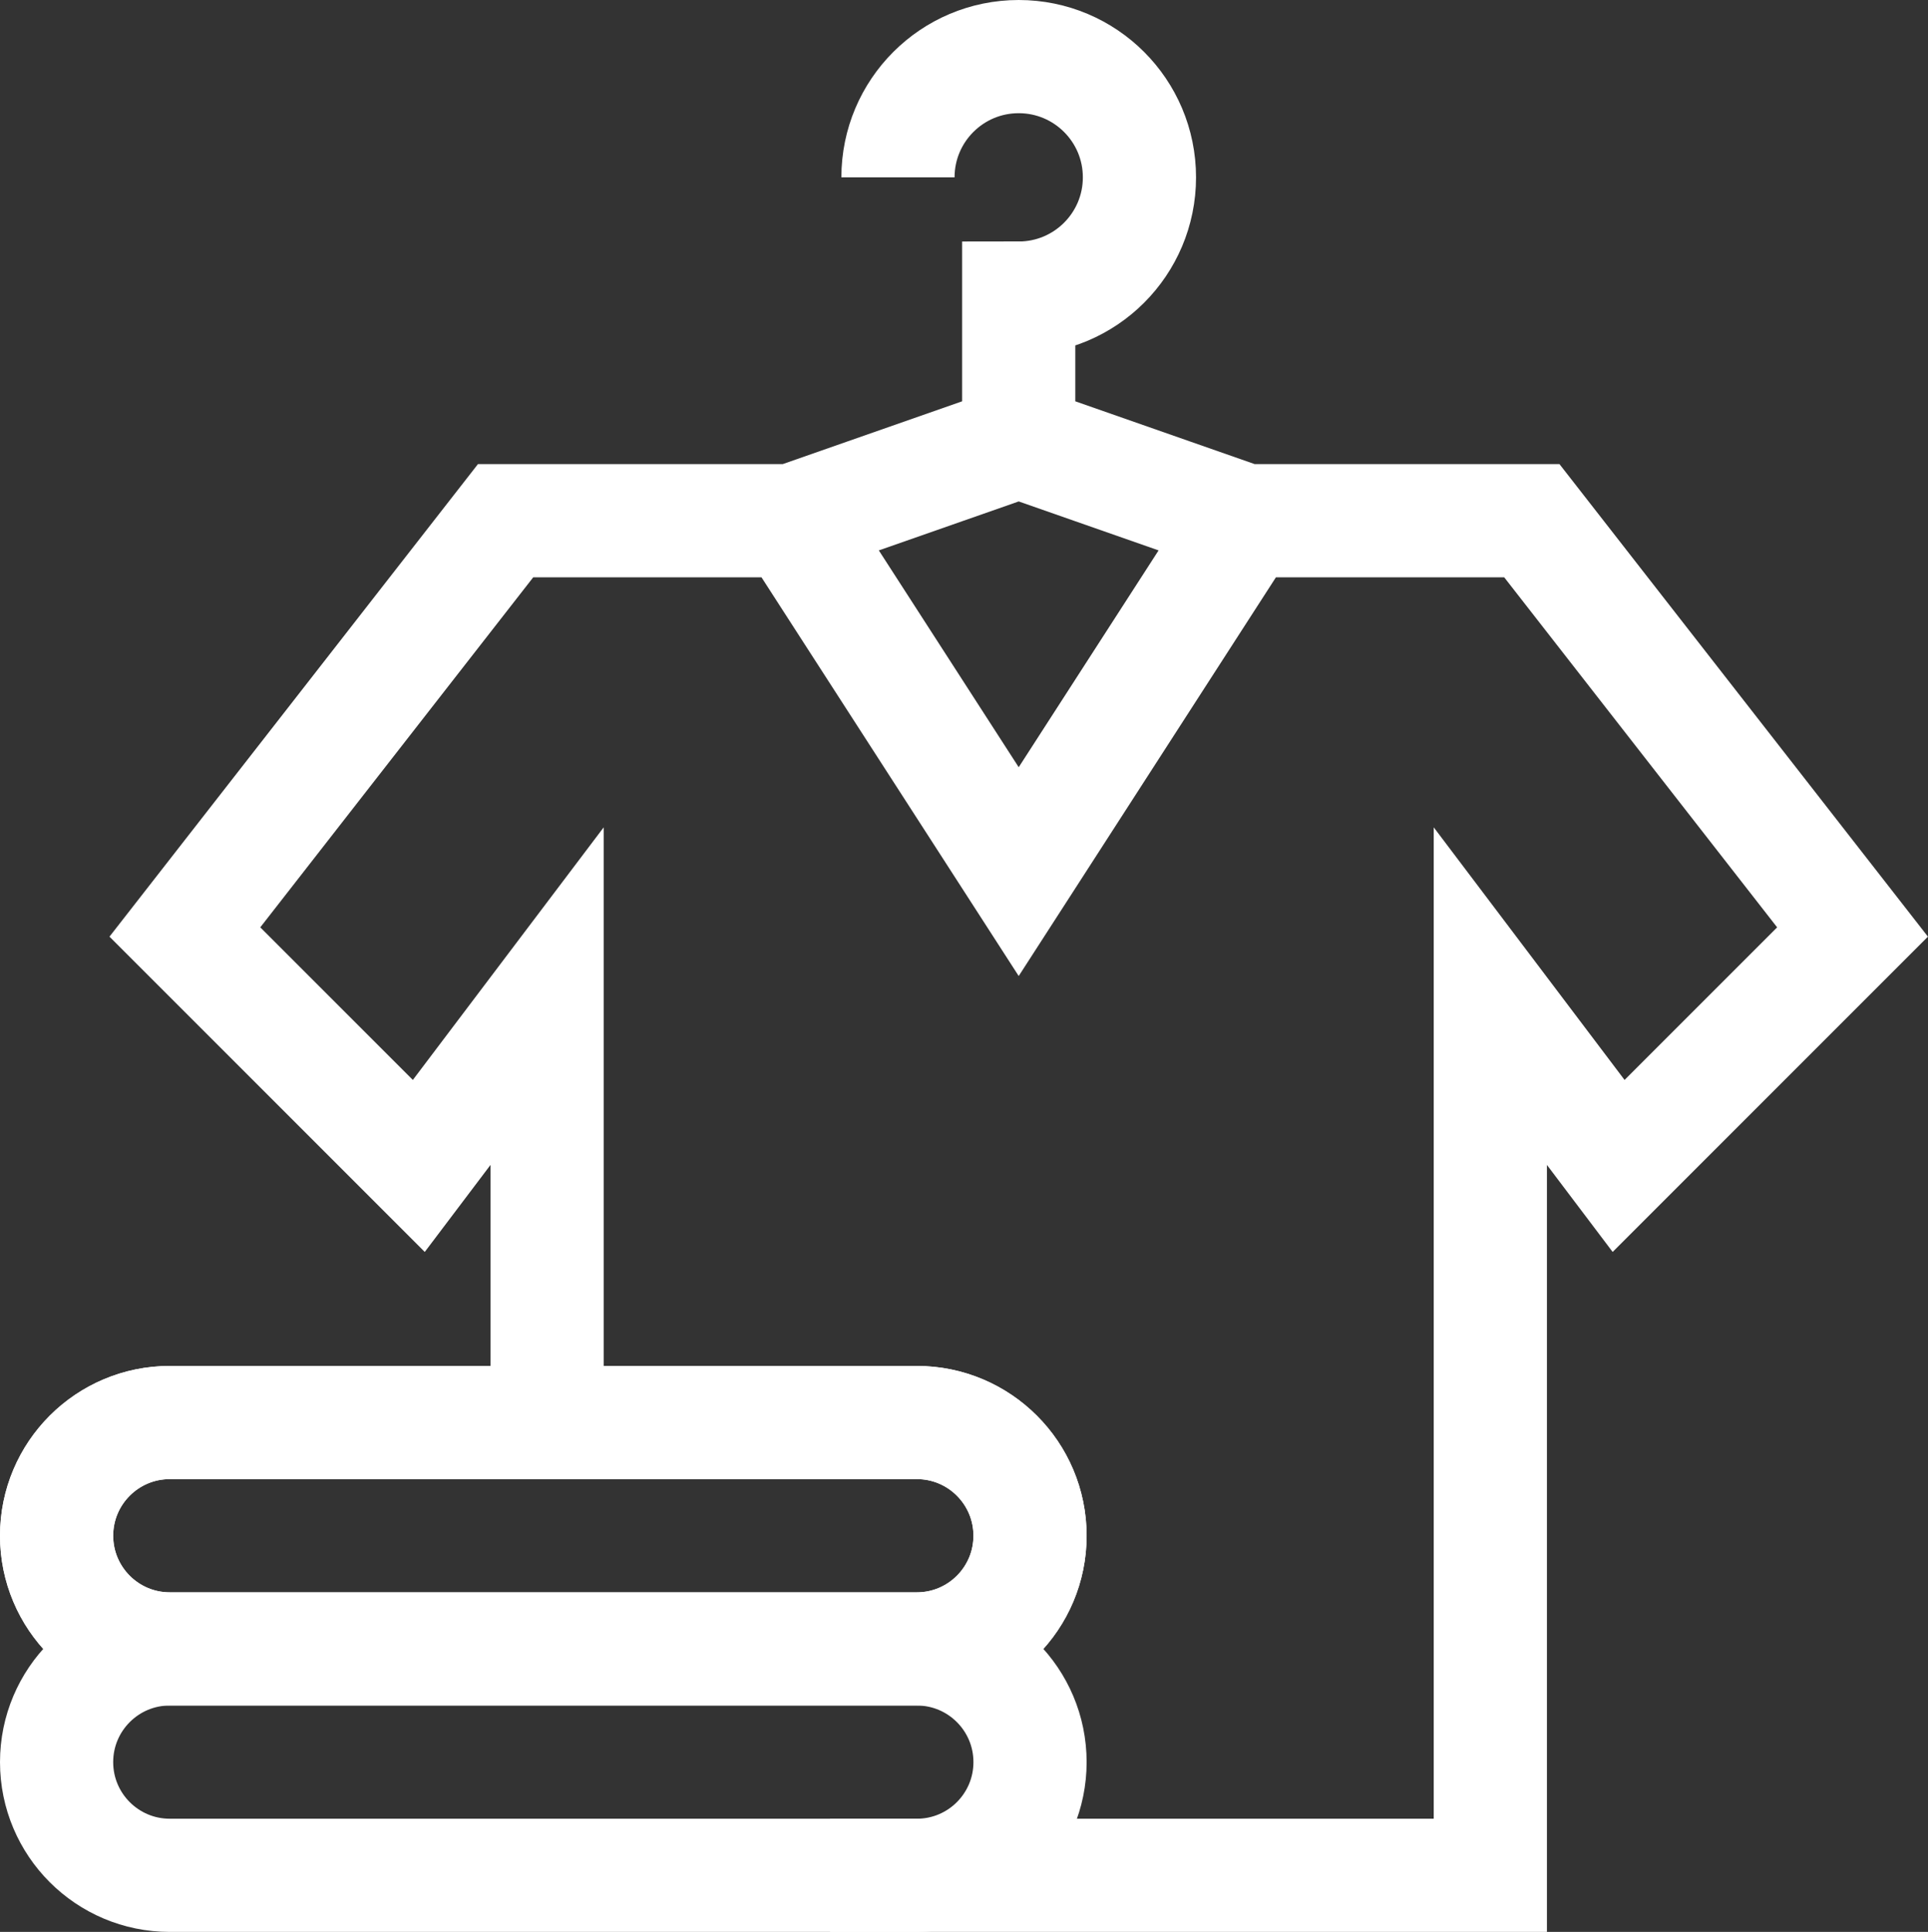 <?xml version="1.0" encoding="UTF-8"?> <svg xmlns="http://www.w3.org/2000/svg" width="511" height="512" viewBox="0 0 511 512" fill="none"><rect x="0" y="0" width="511" height="512" fill="#333333" stroke="none"/><path d="M210 138H134L49 247L111 309L145 264V375M210 138L270 117M210 138L270 231L330 138M330 138L270 117M330 138H406L491 247L429 309L395 264V497H220M270 117V79C287.673 79 302 64.673 302 47C302 29.327 287.673 15 270 15C252.327 15 238 29.327 238 47" stroke="white" stroke-width="30" stroke-miterlimit="10"></path><path d="M45 437C28.431 437 15 450.431 15 467C15 483.569 28.431 497 45 497H243C259.569 497 273 483.569 273 467C273 450.431 259.569 437 243 437M45 437H243M45 437C28.431 437 15 423.569 15 407C15 390.431 28.431 377 45 377H243C259.569 377 273 390.431 273 407C273 423.569 259.569 437 243 437" stroke="white" stroke-width="30" stroke-miterlimit="10"></path><path d="M243 437H45C28.431 437 15 423.569 15 407C15 390.431 28.431 377 45 377H243C259.569 377 273 390.431 273 407C273 423.569 259.569 437 243 437Z" stroke="white" stroke-width="30" stroke-miterlimit="10"></path></svg> 